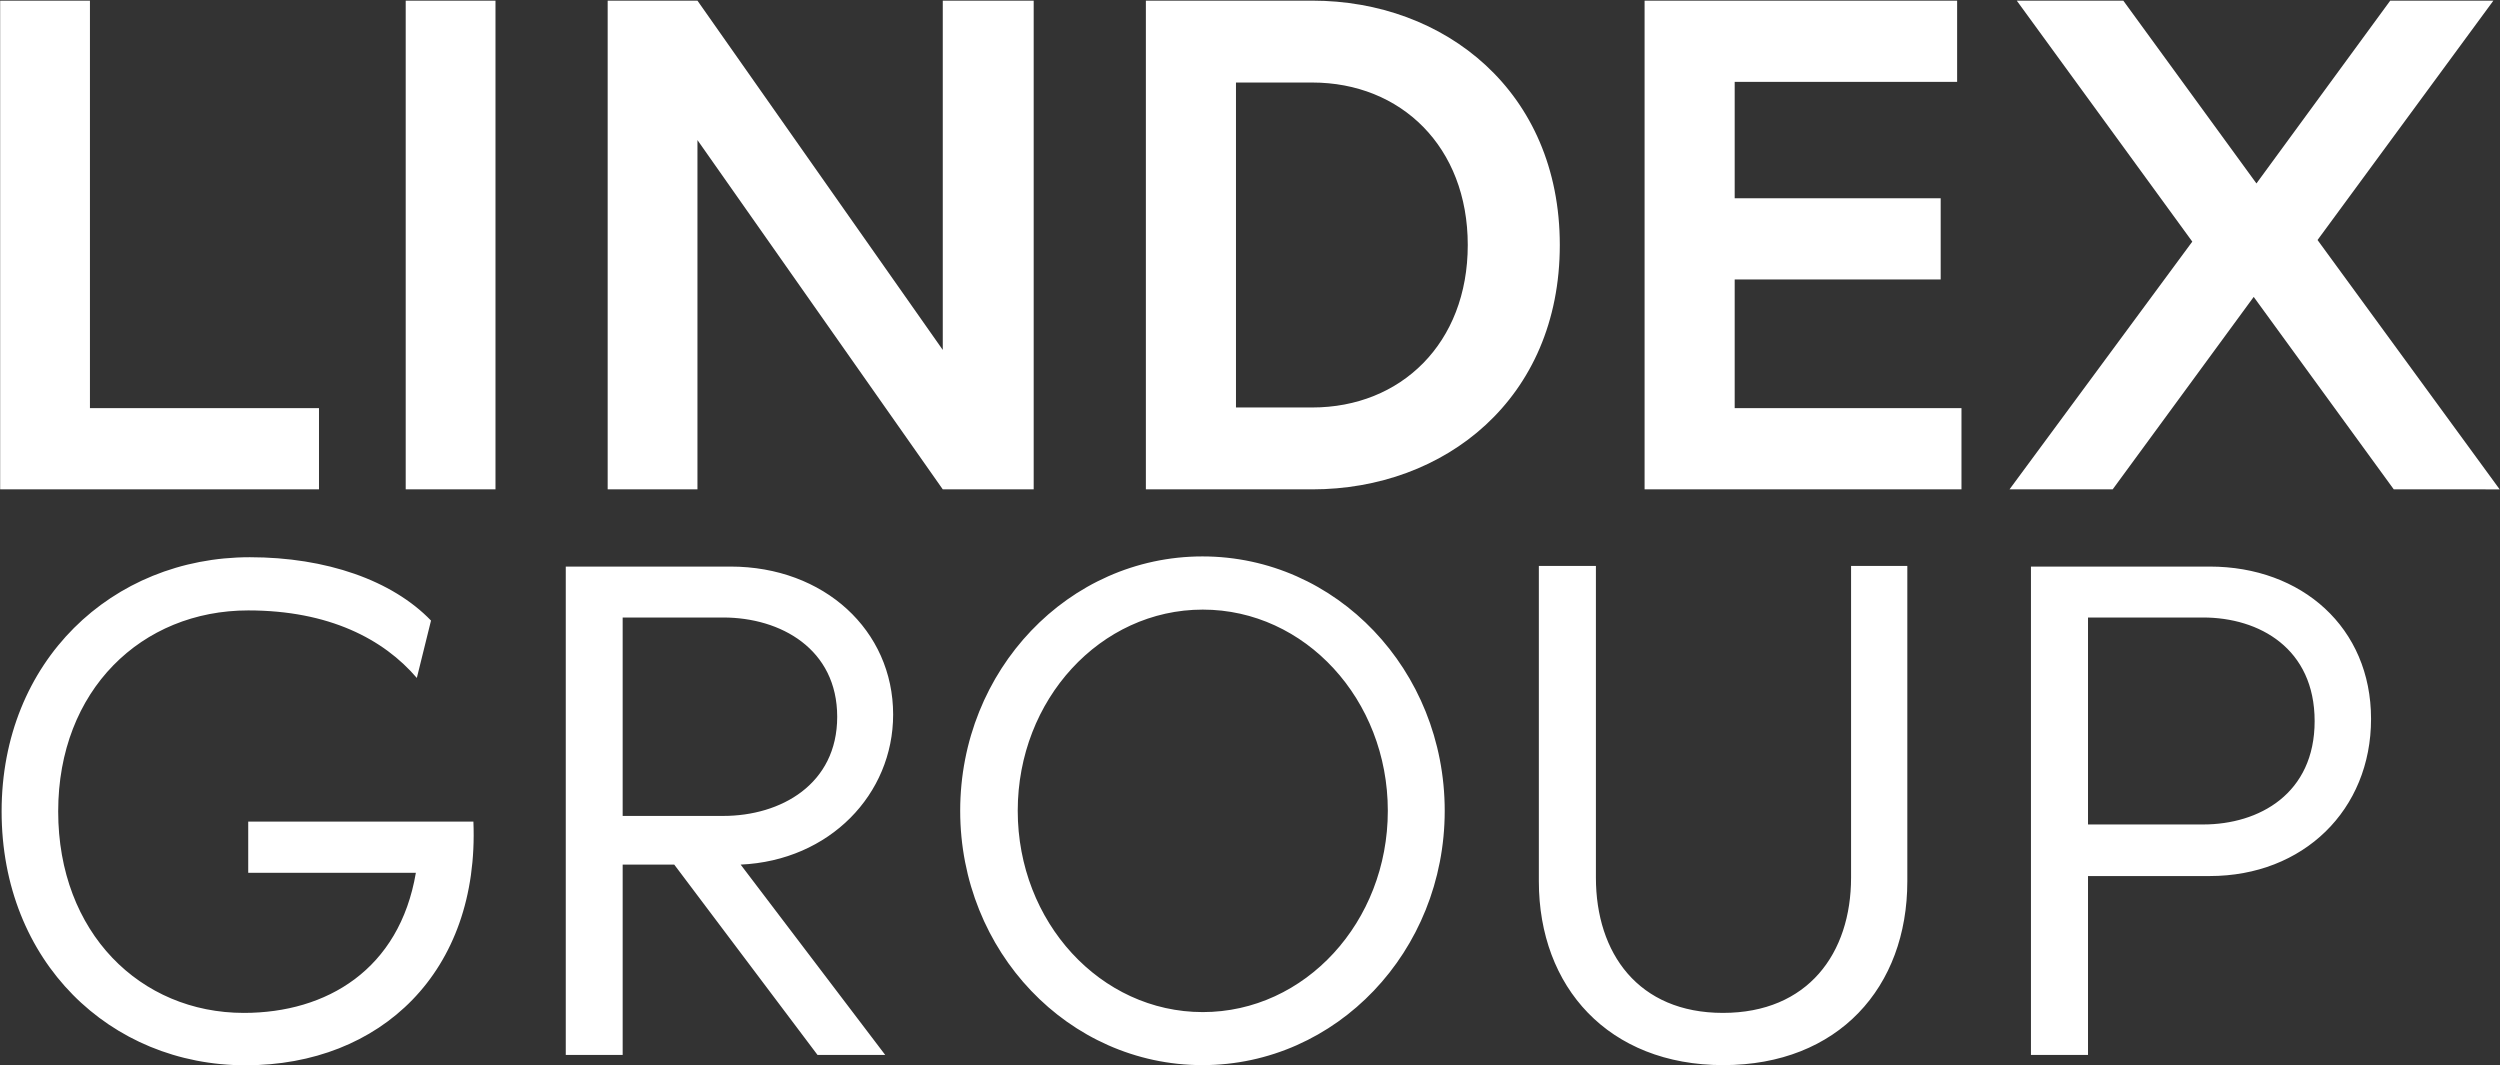 <svg version="1.2" xmlns="http://www.w3.org/2000/svg" viewBox="0 0 1551 661" width="1551" height="661">
	<rect x="0" y="0" width="1551" height="661" fill="#333333" stroke="none"/>
	<title>LINDEX</title>
	<style>
		.s0 { fill: #ffffff } 
	</style>
	<path id="path1" fill-rule="evenodd" class="s0" d="m1485.1 303.6l-86.9-119.4-87.5 119.4h-64l113.4-153.7-108.9-149.5h66.1l82.6 113.4 83-113.4h64l-109.1 148.5 113 154.7zm-268.2-50.4v50.4h-196.6v-303.2h193.9v50.4h-138v72.2h127.8v50.4h-127.8v79.8zm-249.2-101.2c0 95.5-71.4 151.6-153.6 151.6h-103.2v-303.2h103.2c82.2 0 153.6 56.3 153.6 151.6zm-57.1 0c0-61-41.5-100.8-96.5-100.8h-47.3v201.6h47.3c55 0 96.5-39.8 96.5-100.8zm-269.3-151.6v303.2h-56.4l-152.2-216.7v216.7h-55.7v-303.2h55.7l152.2 216.7v-216.7zm-333.9 0v303.2h-55.7v-303.2zm-109.5 252.8v50.4h-197.8v-303.2h55.7v252.8z"/>
	<path id="Layer copy" fill-rule="evenodd" class="s0" d="m1471 446c0 56.5-42 97.5-100.1 97.5h-75.5v111h-35.4v-303h110.9c57.1 0 100.1 37.8 100.1 94.5zm-35 1.4c0-45.1-34.3-64.3-69.2-64.3h-71.4v128.4h71.4c34.9 0 69.2-19.2 69.2-64.1zm-481.3 99.4v-195.7h35.4v193.4c0 46.9 26.3 83.9 78.8 83.9 52.8 0 79.5-37 79.5-83.9v-193.4h34.9v195.7c0 65.6-42.7 114-114.2 114-71.2 0-114.4-48.4-114.4-114zm-208.7 114c-83.1 0-150.3-70.5-150.3-157.8 0-87.3 67.2-157.8 150.3-157.8 83.1 0 150.3 70.5 150.3 157.8 0 87.3-67.2 157.8-150.3 157.8zm115-157.8c0-69-51.3-124.8-114.8-124.8-63.5 0-114.8 55.8-114.8 124.8 0 69 51.3 124.9 114.8 124.9 63.5 0 114.8-55.9 114.8-124.9zm-401.5 33.4l89.7 118.1h-42l-88.9-118.1h-32v118.1h-35.3v-303h102.2c58.1 0 100.9 39.6 100.9 91.8 0 49.4-39.3 90.6-94.6 93.1zm-73.2-30.2h62.4c35.7 0 70.7-19.6 70.7-61.5 0-42-35-61.6-70.7-61.6h-62.4zm-234 154.7c-84 0-151.3-64.3-151.3-157.5 0-93.1 68.3-157.7 154-157.7 47.3 0 88.3 14.3 112.4 39.3l-8.8 35.6c-20.6-24.1-54.5-41.9-104.6-41.9-66.1 0-117.9 49.4-117.9 124.7 0 75.3 51 125 115.2 125 51.4 0 96.5-26.9 106.7-86.9h-104v-31.8h139.7c3.8 93.2-57.5 151.2-141.4 151.2z"/>
</svg>